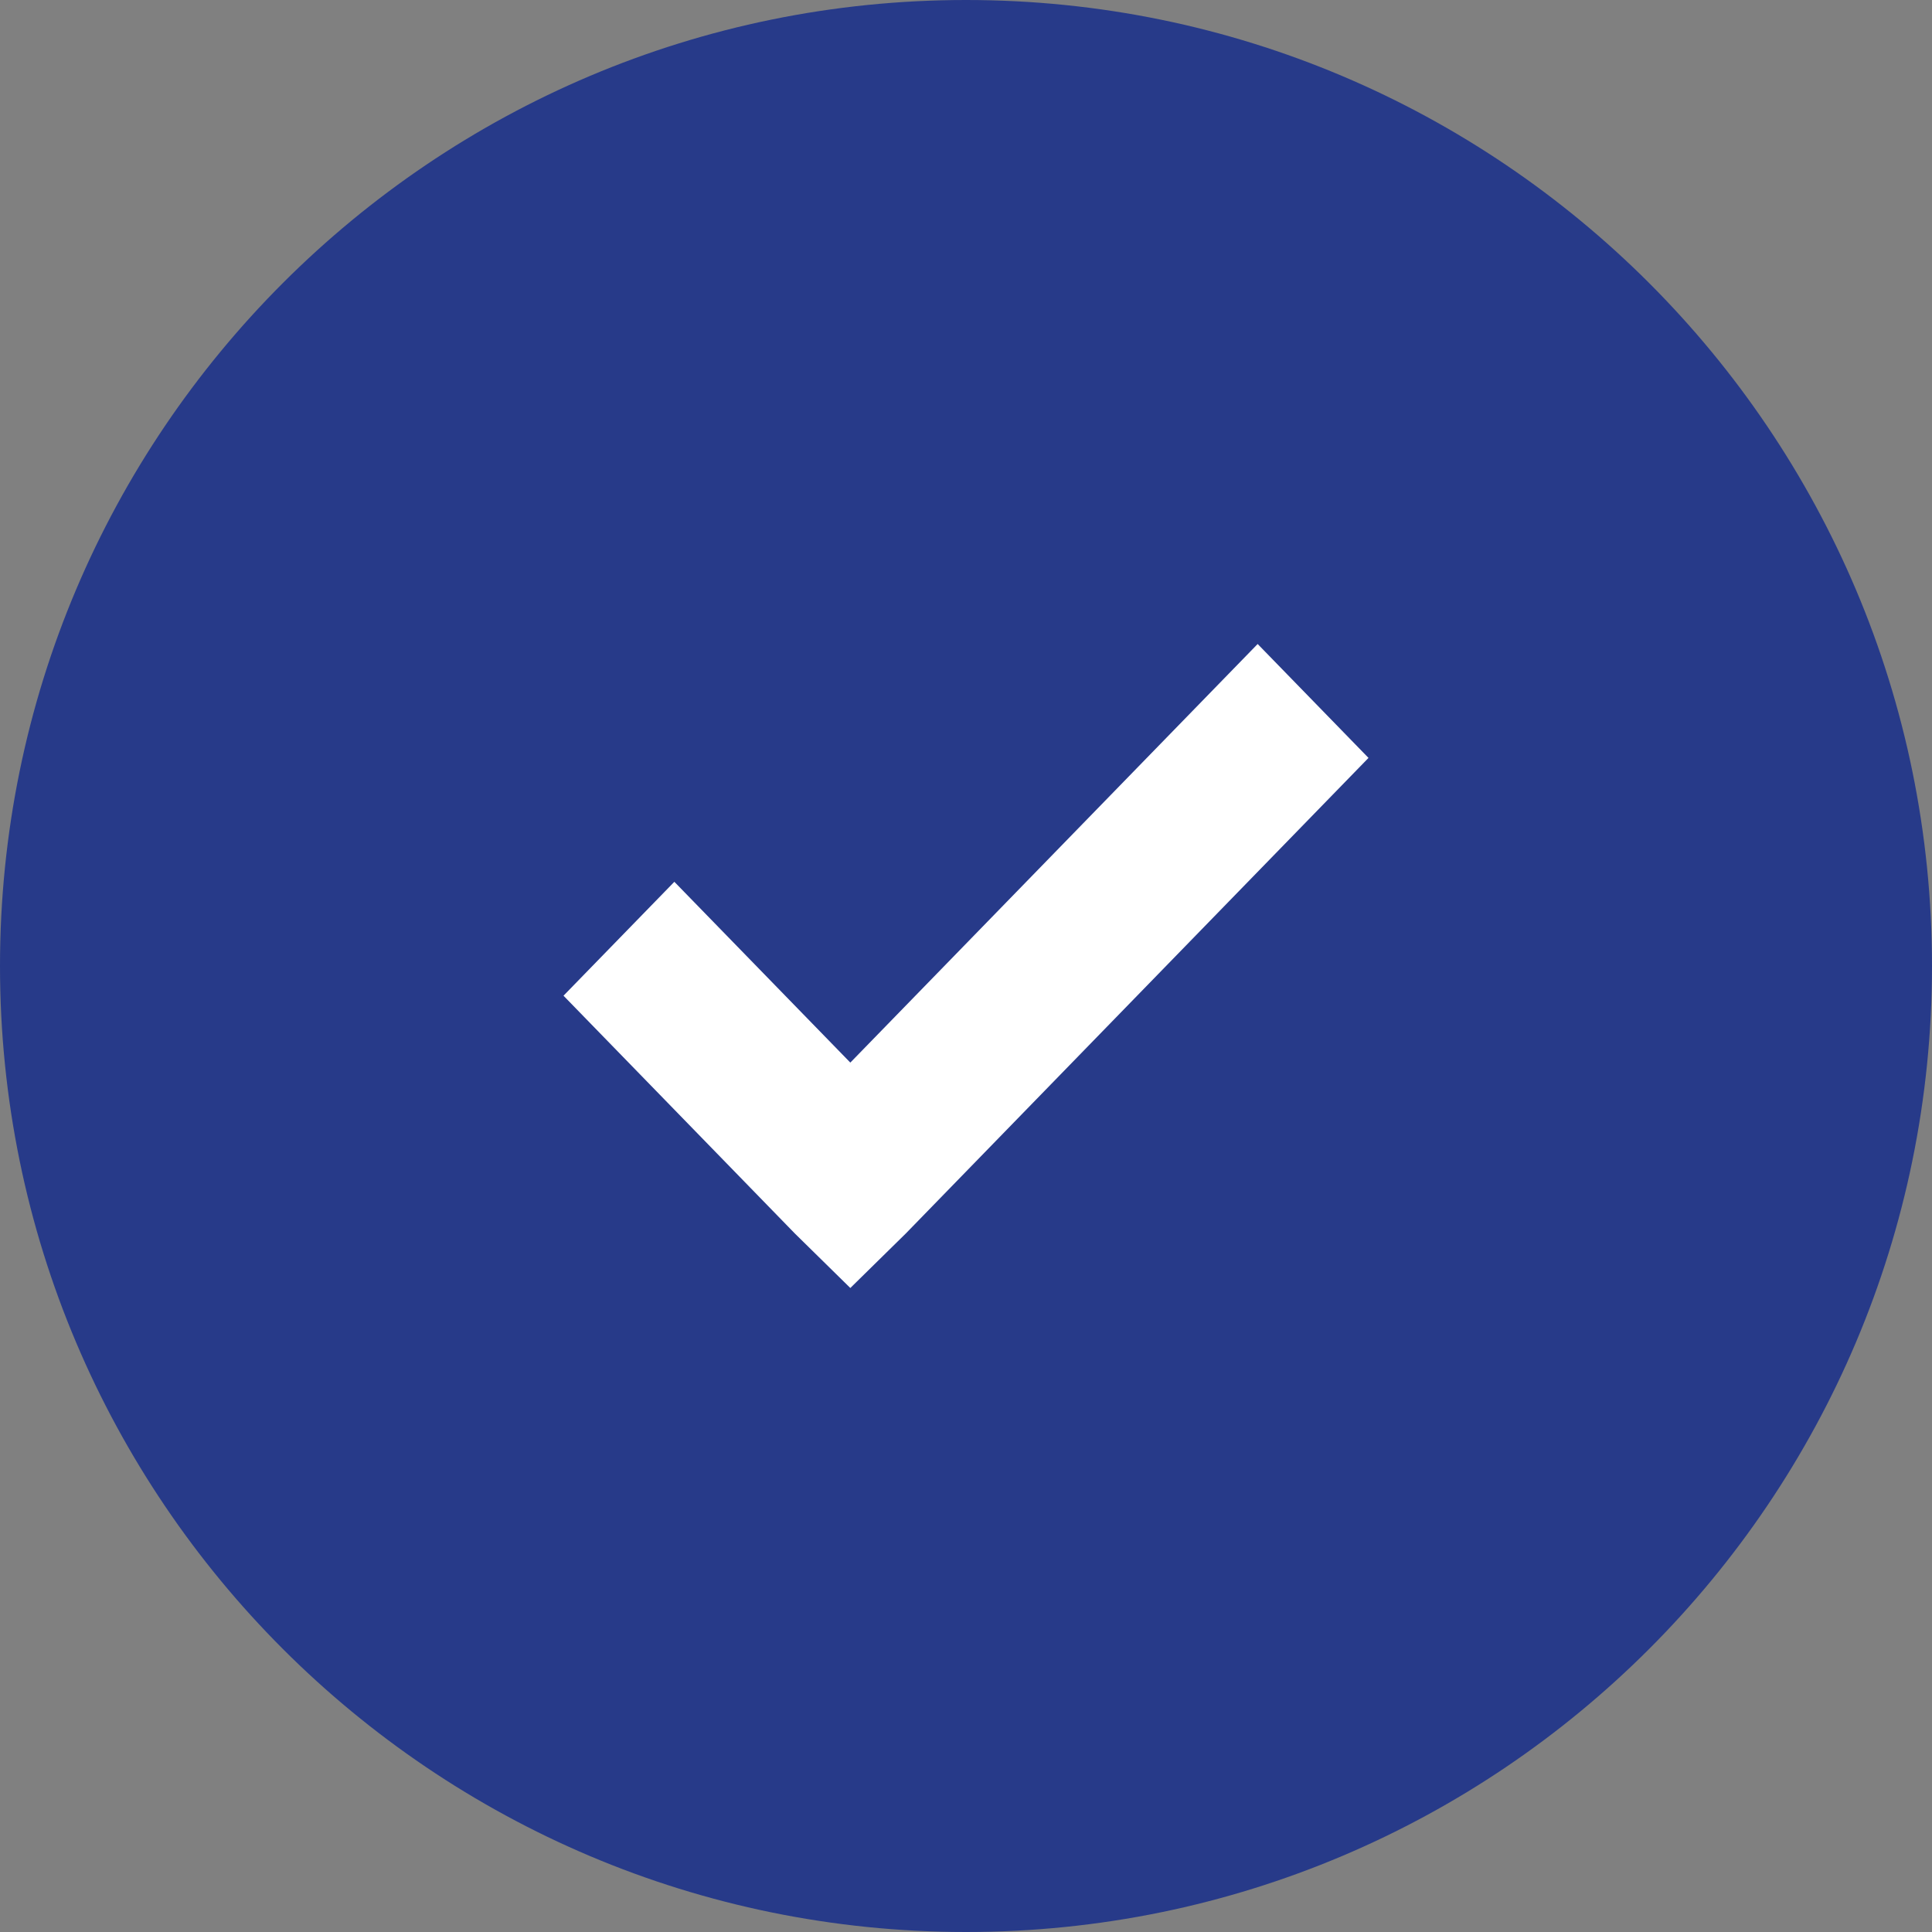 <svg width="24" height="24" viewBox="0 0 24 24" fill="none" xmlns="http://www.w3.org/2000/svg">
<rect x="0" y="0" width="24" height="24" fill="#808080" stroke="none"/>
<path d="M12 24C18.627 24 24 18.627 24 12C24 5.373 18.627 0 12 0C5.373 0 0 5.373 0 12C0 18.627 5.373 24 12 24Z" fill="#273A89"/>
<path d="M15.623 8L10.563 13.2L8.377 10.954L7 12.369L9.874 15.323L10.563 16L11.252 15.323L17 9.415L15.623 8Z" fill="white"/>
</svg>
